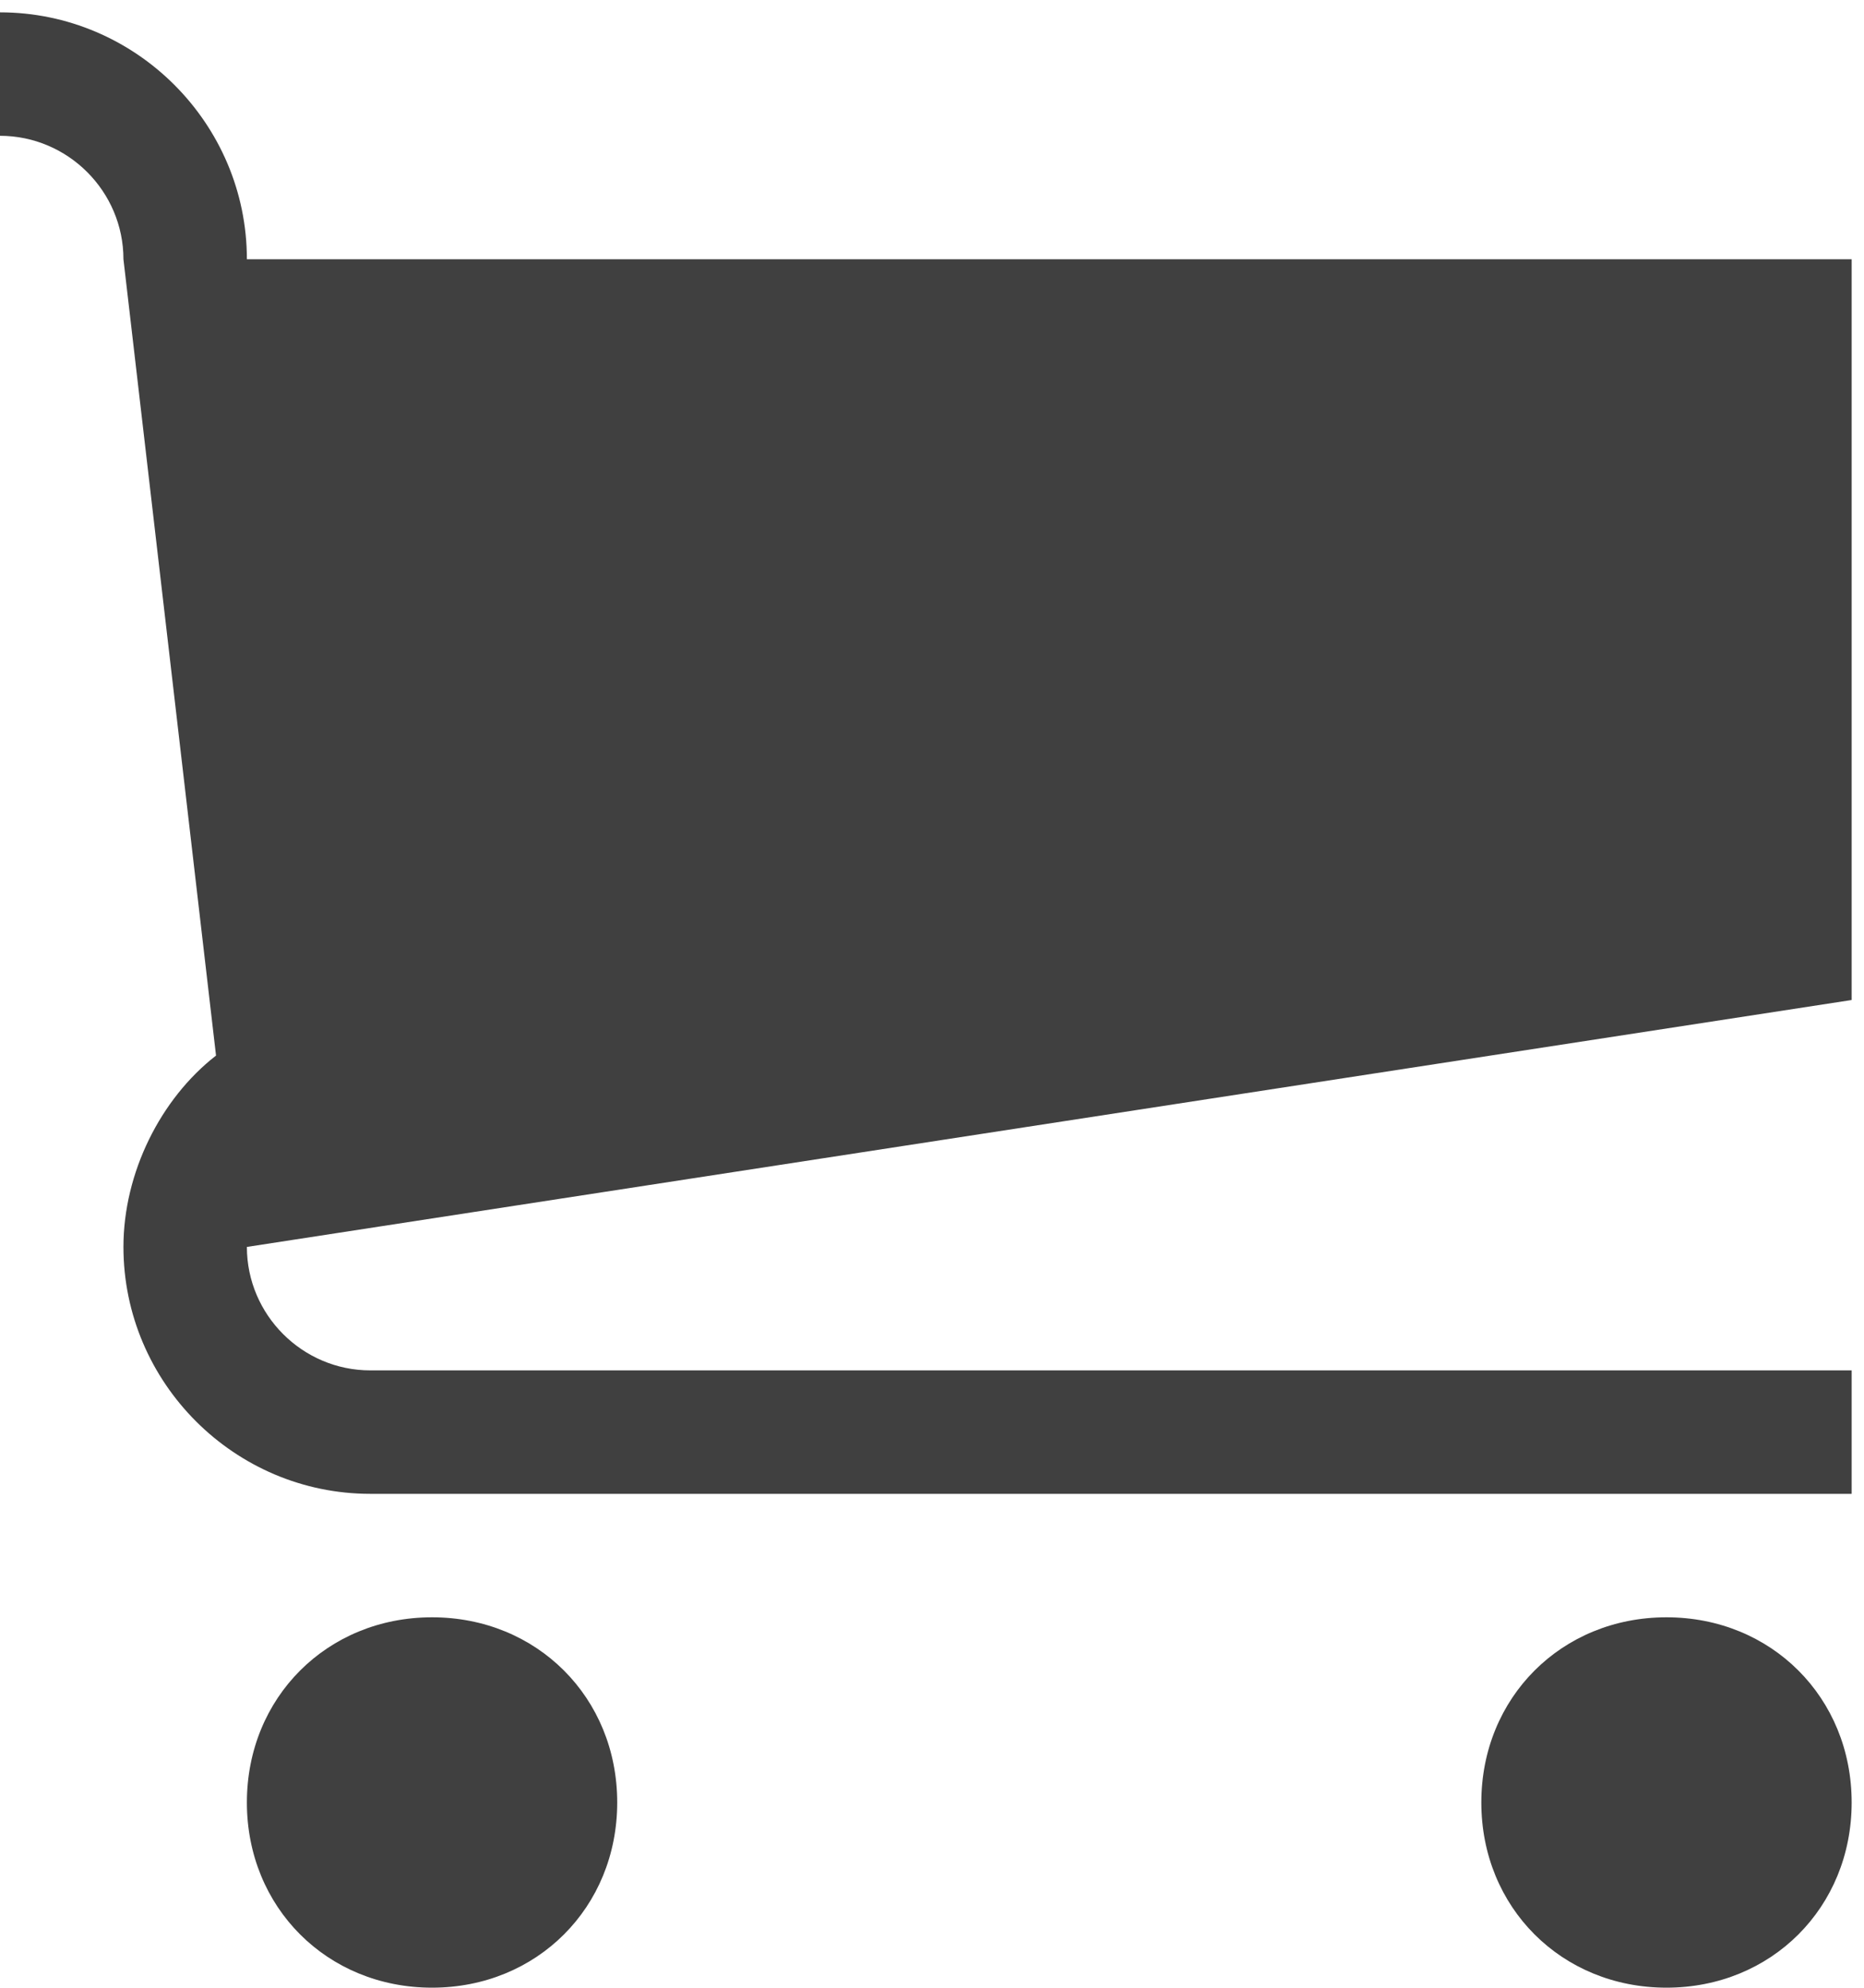 <?xml version="1.0" encoding="utf-8"?>
<!-- Generator: Adobe Illustrator 19.2.1, SVG Export Plug-In . SVG Version: 6.00 Build 0)  -->
<svg version="1.1" id="Icons" xmlns="http://www.w3.org/2000/svg" xmlns:xlink="http://www.w3.org/1999/xlink" x="0px" y="0px"
	 viewBox="0 0 30.2 32.2" style="enable-background:new 0 0 30.2 32.2;" xml:space="preserve">
<style type="text/css">
	.st0{fill:#404040;}
</style>
<path class="st0" d="M4,29.2c0,1.7,1.3,3,3,3s3-1.3,3-3s-1.3-3-3-3S4,27.5,4,29.2z M24,29.2c0,1.7,1.3,3,3,3s3-1.3,3-3s-1.3-3-3-3
	S24,27.5,24,29.2z M30,16.2v-12H4c0-2.2-1.8-4-4-4v2c1.1,0,2,0.9,2,2l1.5,12.9C2.6,17.8,2,19,2,20.2c0,2.2,1.8,4,4,4h24v-2H6
	c-1.1,0-2-0.9-2-2l0,0L30,16.2z"/>
</svg>
